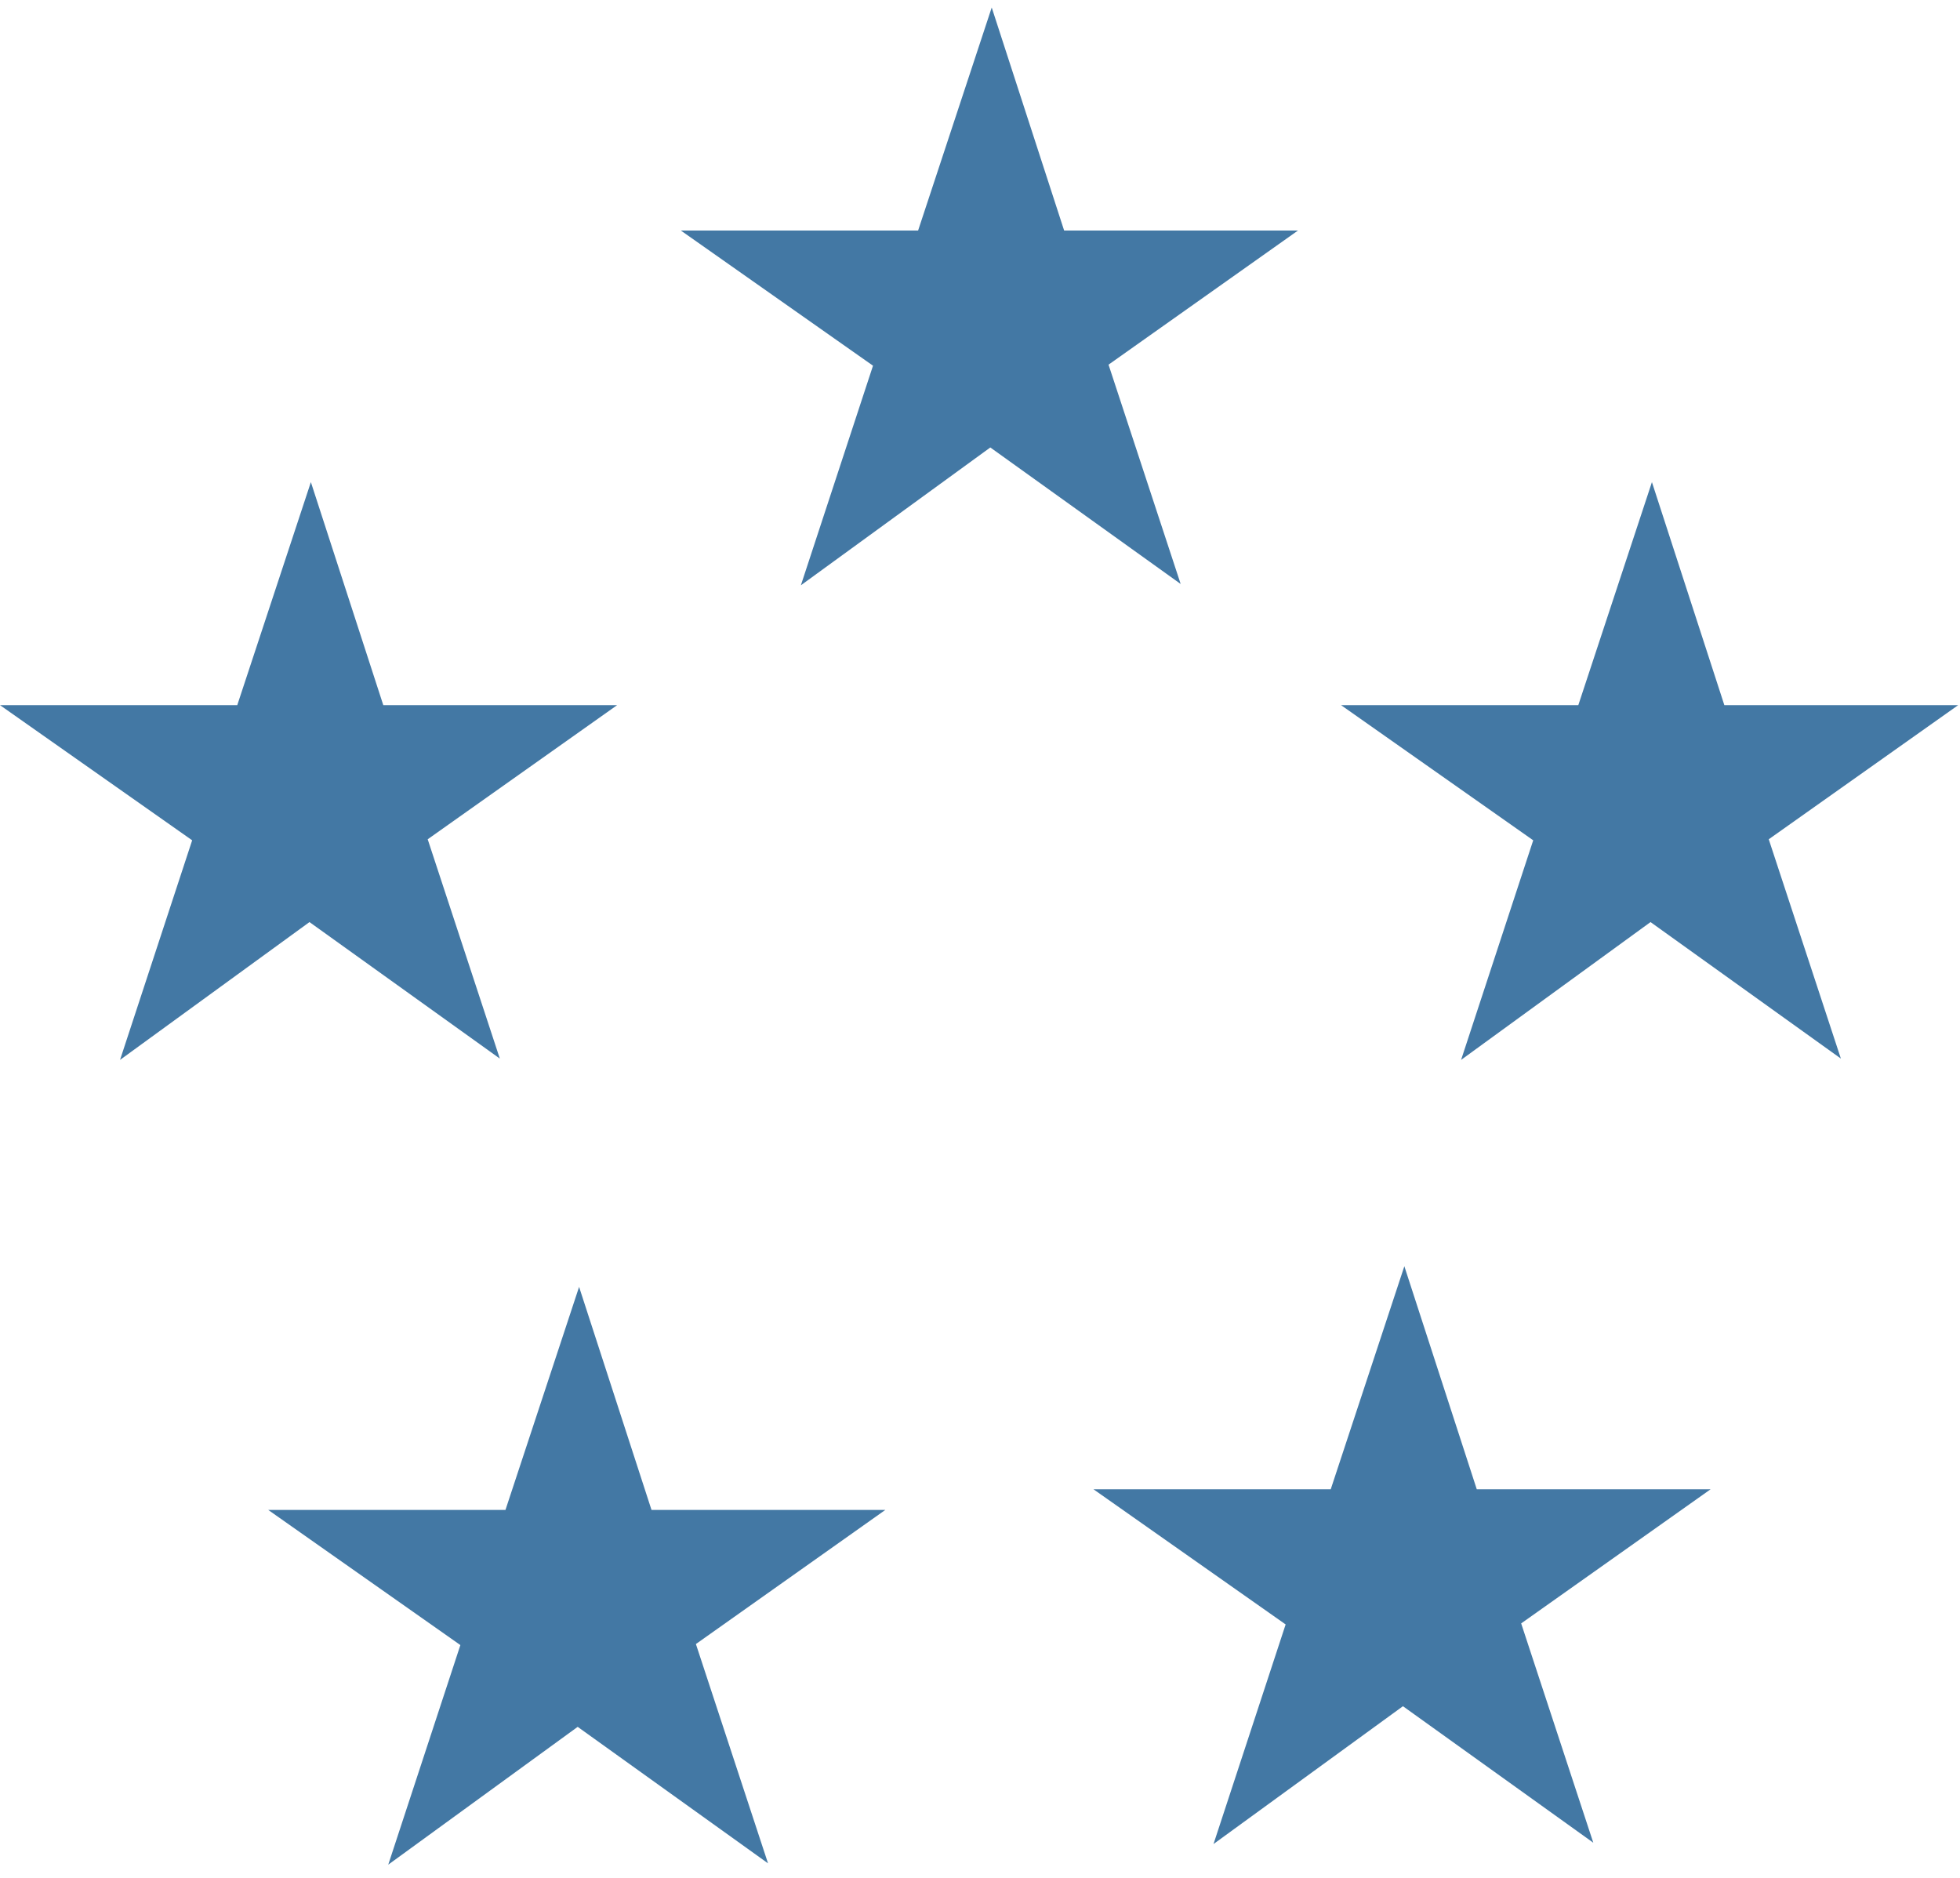<?xml version="1.0" encoding="UTF-8" standalone="no"?> <svg xmlns="http://www.w3.org/2000/svg" xmlns:xlink="http://www.w3.org/1999/xlink" width="95px" height="91px" viewBox="0 0 95 91"> <!-- Generator: Sketch 3.7.1 (28215) - http://www.bohemiancoding.com/sketch --> <title>rating</title> <desc>Created with Sketch.</desc> <defs></defs> <g id="лендинг" stroke="none" stroke-width="1" fill="none" fill-rule="evenodd"> <g id="Рестораны" transform="translate(-266, -1963)" fill="#4378A4"> <g id="другие-фишки" transform="translate(0, 1917.364)"> <g id="rating" transform="translate(266, 46)"> <polygon id="Shape" points="29.912 33.808 18.578 33.808 15.068 23 11.5 33.808 0 33.808 9.314 40.358 5.818 51 15 44.321 24.226 50.936 20.73 40.308"></polygon> <polygon id="Shape-Copy" points="62.912 10.808 51.578 10.808 48.068 0 44.5 10.808 33 10.808 42.314 17.358 38.818 28 48 21.321 57.226 27.936 53.73 17.308"></polygon> <polygon id="Shape-Copy-2" points="94.912 33.808 83.578 33.808 80.068 23 76.5 33.808 65 33.808 74.314 40.358 70.818 51 80 44.321 89.226 50.936 85.73 40.308"></polygon> <polygon id="Shape-Copy-3" points="82.912 71.808 71.578 71.808 68.068 61 64.5 71.808 53 71.808 62.314 78.358 58.818 89 68 82.321 77.226 88.936 73.73 78.308"></polygon> <polygon id="Shape-Copy-4" points="42.912 72.808 31.578 72.808 28.068 62 24.5 72.808 13 72.808 22.314 79.358 18.818 90 28 83.321 37.226 89.936 33.73 79.308"></polygon> </g> </g> </g> </g> </svg> 